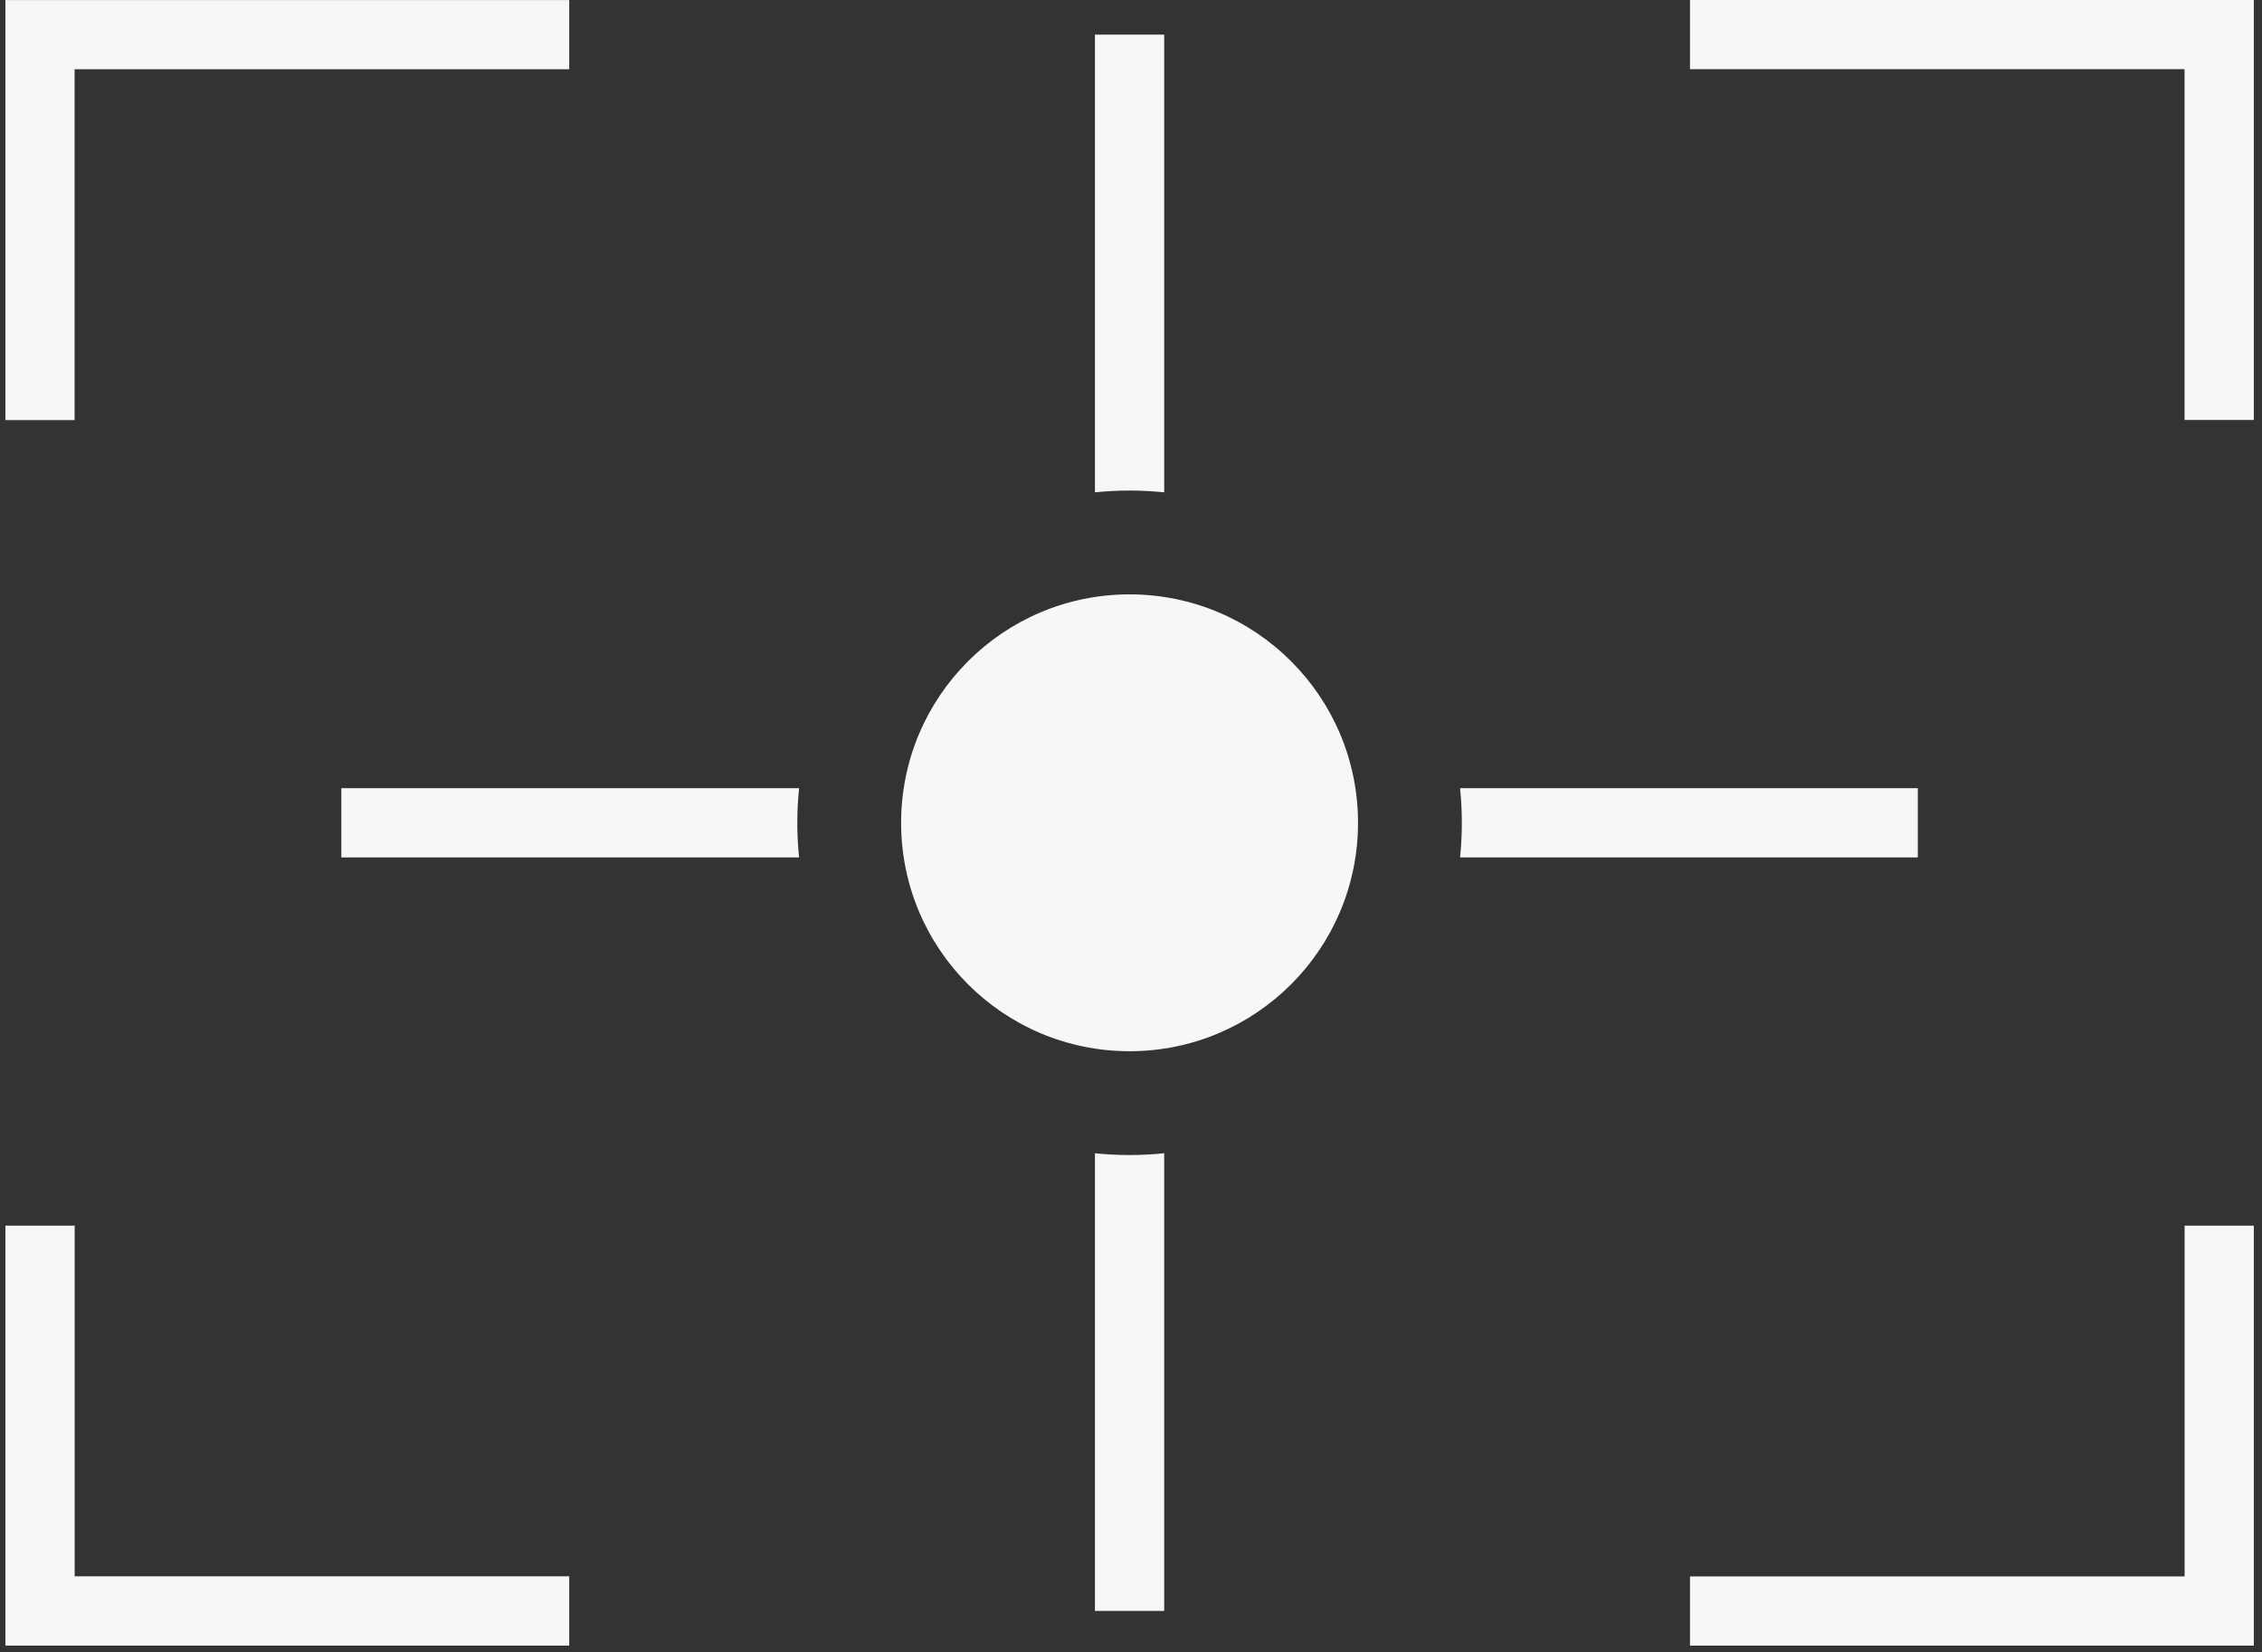 <?xml version="1.0" encoding="UTF-8"?> <svg xmlns="http://www.w3.org/2000/svg" width="193" height="141" viewBox="0 0 193 141" fill="none"><rect x="0" y="0" width="193" height="141" fill="#333333" stroke="none"/> <path d="M48.568 134.517V140.42H0.461V104.583H6.371V134.51H48.568V134.517ZM186.391 134.517H144.194V140.42H192.301V104.583H186.398V134.51L186.391 134.517ZM6.371 5.91H48.568V0.007H0.461V35.844H6.364V5.916L6.371 5.91ZM186.391 5.91V35.837H192.301V0H144.194V5.903H186.391V5.91ZM93.423 98.408V137.465H99.333V98.408C98.359 98.507 97.378 98.56 96.378 98.56C95.377 98.56 94.397 98.507 93.423 98.408ZM99.333 42.012V2.955H93.423V42.012C94.397 41.913 95.377 41.86 96.378 41.86C97.378 41.86 98.359 41.913 99.333 42.012ZM124.728 70.21C124.728 71.21 124.675 72.191 124.576 73.165H163.633V67.255H124.576C124.675 68.229 124.728 69.21 124.728 70.21ZM68.18 67.255H29.123V73.165H68.18C68.081 72.191 68.027 71.21 68.027 70.21C68.027 69.21 68.081 68.229 68.18 67.255ZM96.378 89.702C107.144 89.702 115.87 80.976 115.87 70.21C115.87 59.444 107.144 50.718 96.378 50.718C85.611 50.718 76.886 59.444 76.886 70.21C76.886 80.976 85.611 89.702 96.378 89.702ZM96.378 89.702C107.144 89.702 115.87 80.976 115.87 70.21C115.87 59.444 107.144 50.718 96.378 50.718C85.611 50.718 76.886 59.444 76.886 70.21C76.886 80.976 85.611 89.702 96.378 89.702Z" fill="#F7F7F7"></path> </svg> 